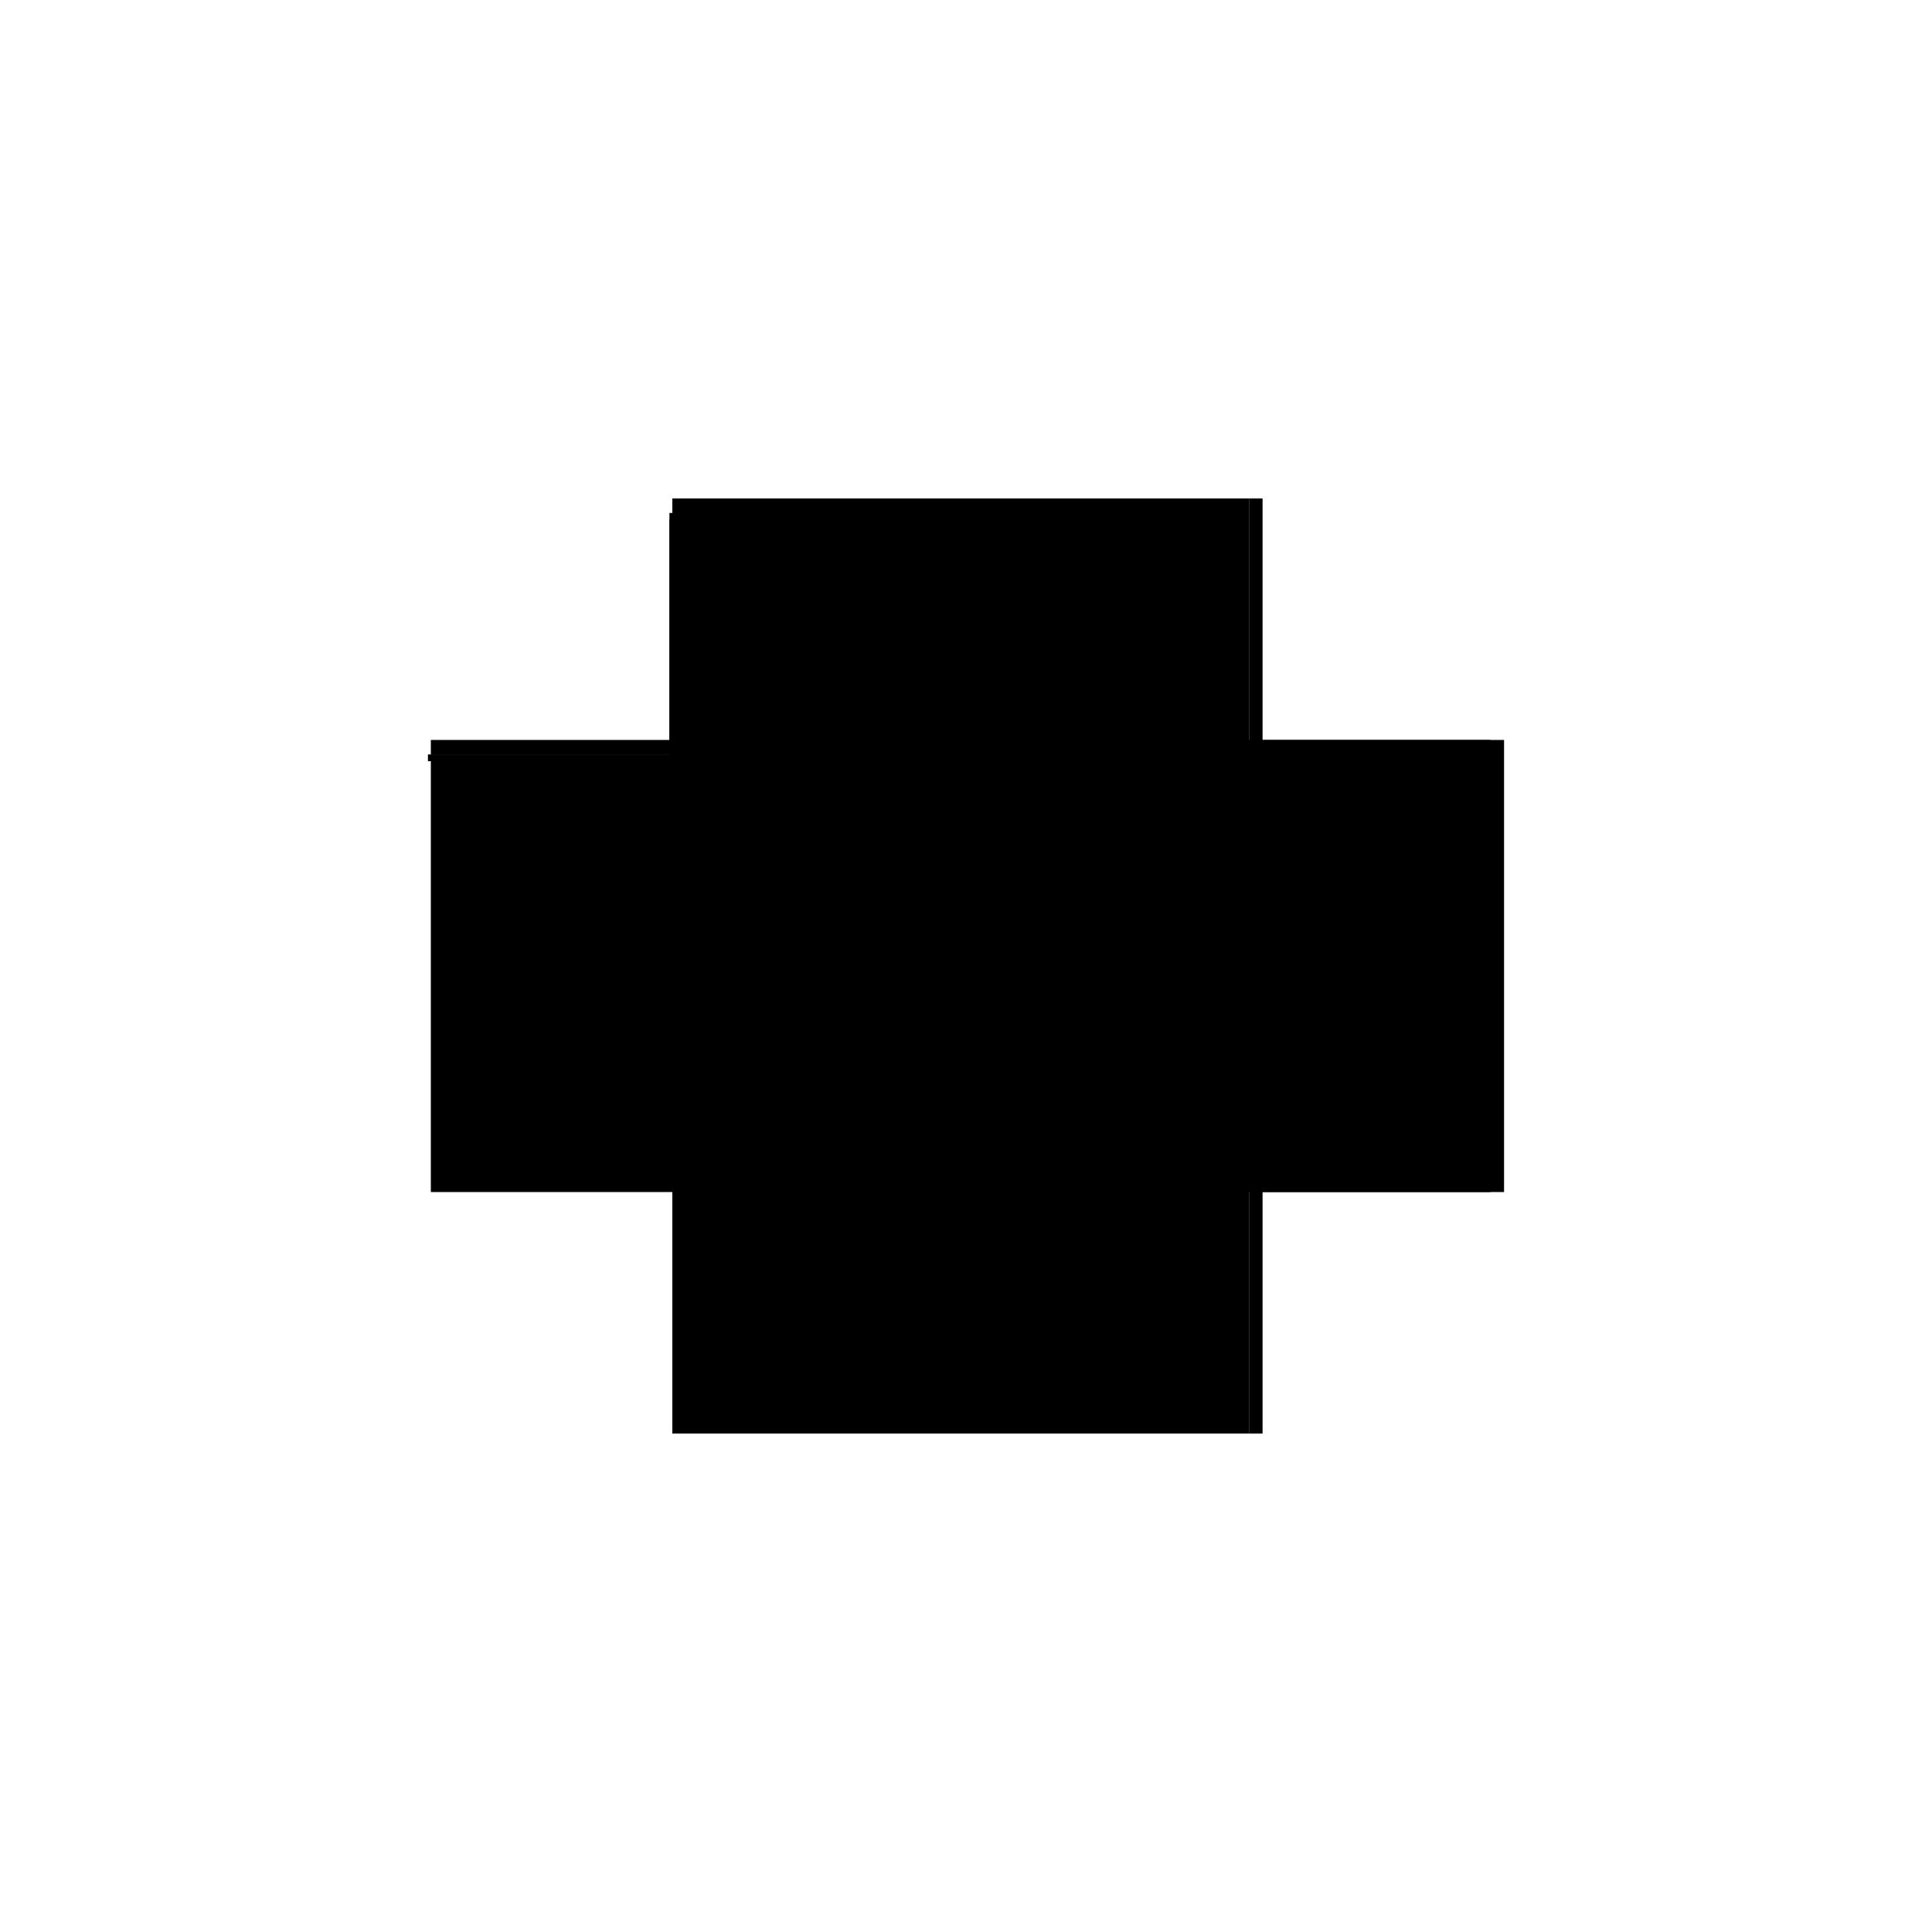 <?xml version="1.0" encoding="utf-8" ?>
<svg xmlns="http://www.w3.org/2000/svg" xmlns:ev="http://www.w3.org/2001/xml-events" xmlns:xlink="http://www.w3.org/1999/xlink" baseProfile="full" height="100%" version="1.1" viewBox="-1,-1,2,2" width="100%">
  <defs>
    <style type="text/css"><![CDATA[.vectorEffectClass {vector-effect: non-scaling-stroke;}]]></style>
  </defs>
  <line class="vectorEffectClass" fill="none" stroke="black" stroke-width="0.5" x1="-0.304" x2="0.293" y1="0.234" y2="0.234"/>
  <line class="vectorEffectClass" fill="none" stroke="black" stroke-width="0.5" x1="-0.304" x2="0.293" y1="-0.234" y2="-0.234"/>
  <line class="vectorEffectClass" fill="none" stroke="black" stroke-width="0.5" x1="0.293" x2="0.293" y1="0.234" y2="-0.234"/>
  <line class="vectorEffectClass" fill="none" stroke="black" stroke-width="0.5" x1="0.307" x2="0.307" y1="0.234" y2="-0.234"/>
  <line class="vectorEffectClass" fill="none" stroke="black" stroke-width="0.5" x1="-0.304" x2="-0.304" y1="0.234" y2="-0.212"/>
  <line class="vectorEffectClass" fill="none" stroke="black" stroke-width="0.5" x1="-0.304" x2="-0.304" y1="-0.219" y2="-0.234"/>
  <line class="vectorEffectClass" fill="none" stroke="black" stroke-width="0.5" x1="0.293" x2="0.307" y1="0.234" y2="0.234"/>
  <line class="vectorEffectClass" fill="none" stroke="black" stroke-width="0.5" x1="0.293" x2="0.307" y1="-0.234" y2="-0.234"/>
  <line class="vectorEffectClass" fill="none" stroke="black" stroke-width="0.5" x1="-0.307" x2="-0.307" y1="-0.212" y2="-0.219"/>
  <line class="vectorEffectClass" fill="none" stroke="black" stroke-width="0.5" x1="-0.304" x2="-0.304" y1="-0.212" y2="-0.219"/>
  <line class="vectorEffectClass" fill="none" stroke="black" stroke-width="0.5" x1="-0.307" x2="-0.304" y1="-0.212" y2="-0.212"/>
  <line class="vectorEffectClass" fill="none" stroke="black" stroke-width="0.5" x1="-0.307" x2="-0.304" y1="-0.219" y2="-0.219"/>
</svg>
